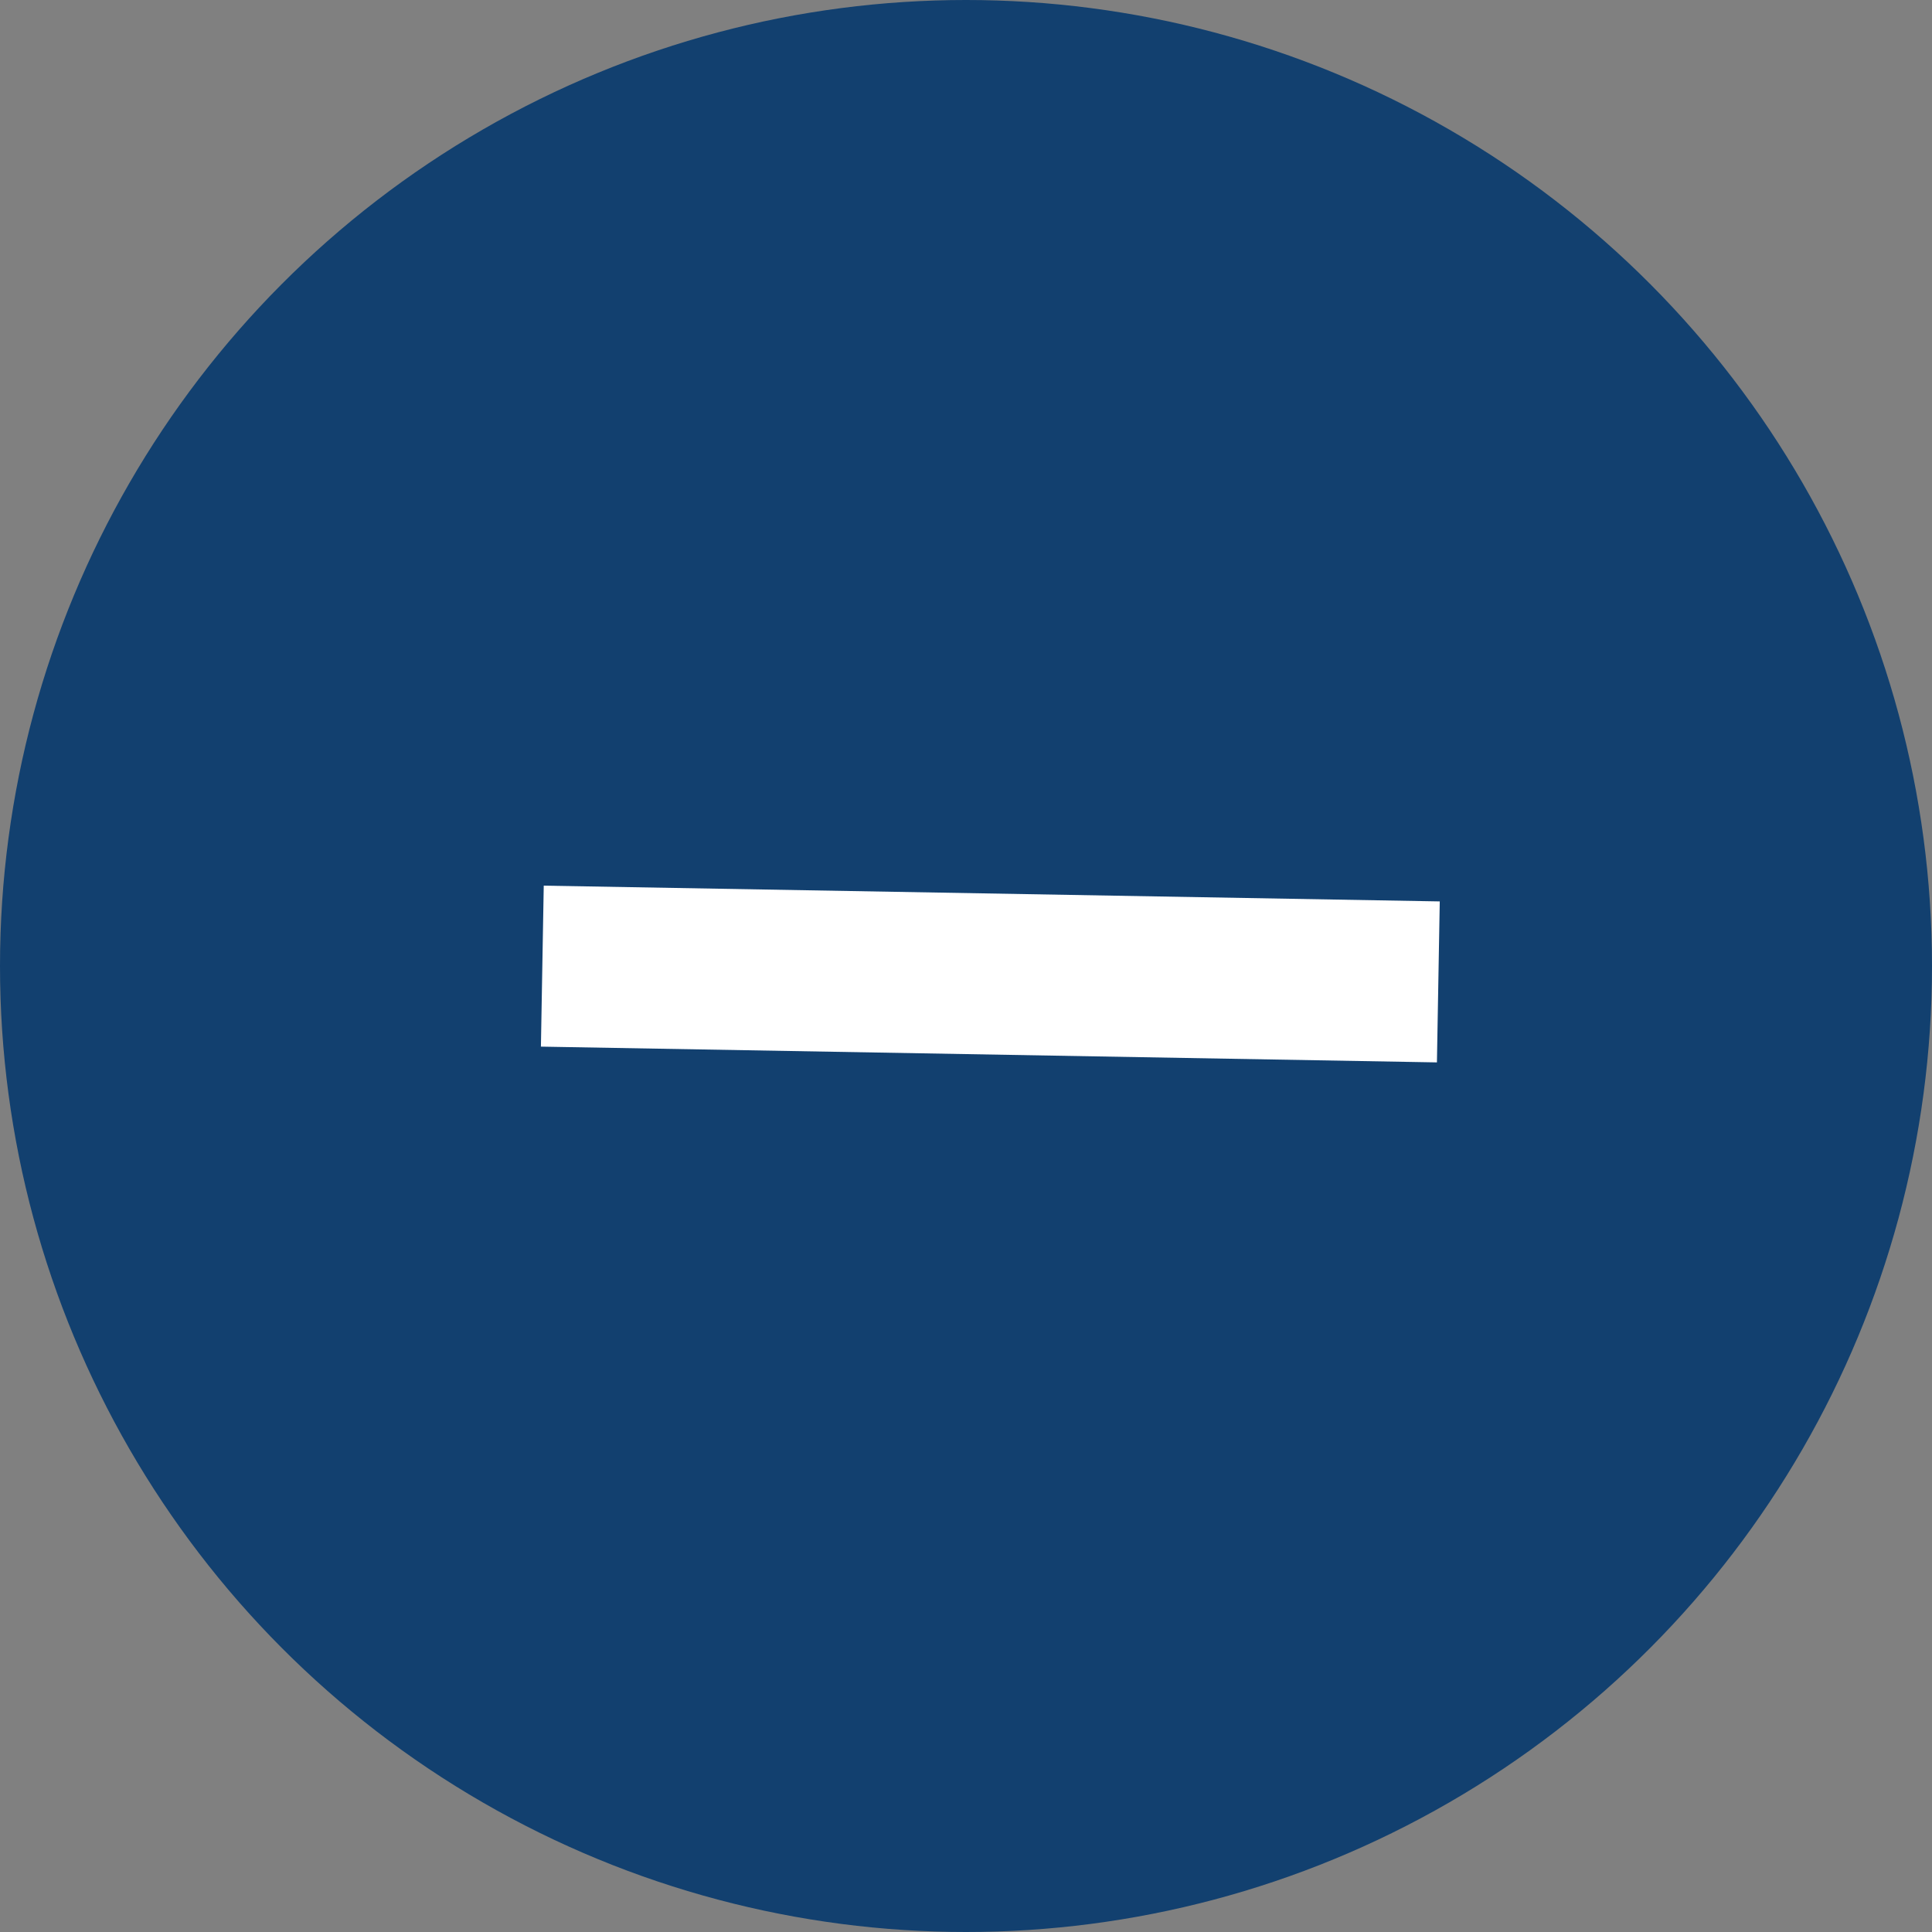 <svg xmlns="http://www.w3.org/2000/svg" width="24" height="24" viewBox="0 0 24 24">
  <rect x="0" y="0" width="24" height="24" fill="#808080" stroke="none"/>
  <g id="Group_17553" data-name="Group 17553" transform="translate(-1055 -700)">
    <circle id="Ellipse_51" data-name="Ellipse 51" cx="12" cy="12" r="12" transform="translate(1055 700)" fill="#12406f"/>
    <g id="Group_17552" data-name="Group 17552" transform="translate(1067.198 706.528) rotate(45)">
      <path id="Path_24555" data-name="Path 24555" d="M8.009,0,0,7.732" transform="translate(0.009)" fill="none" stroke="#fff" stroke-width="2"/>
    </g>
  </g>
</svg>
